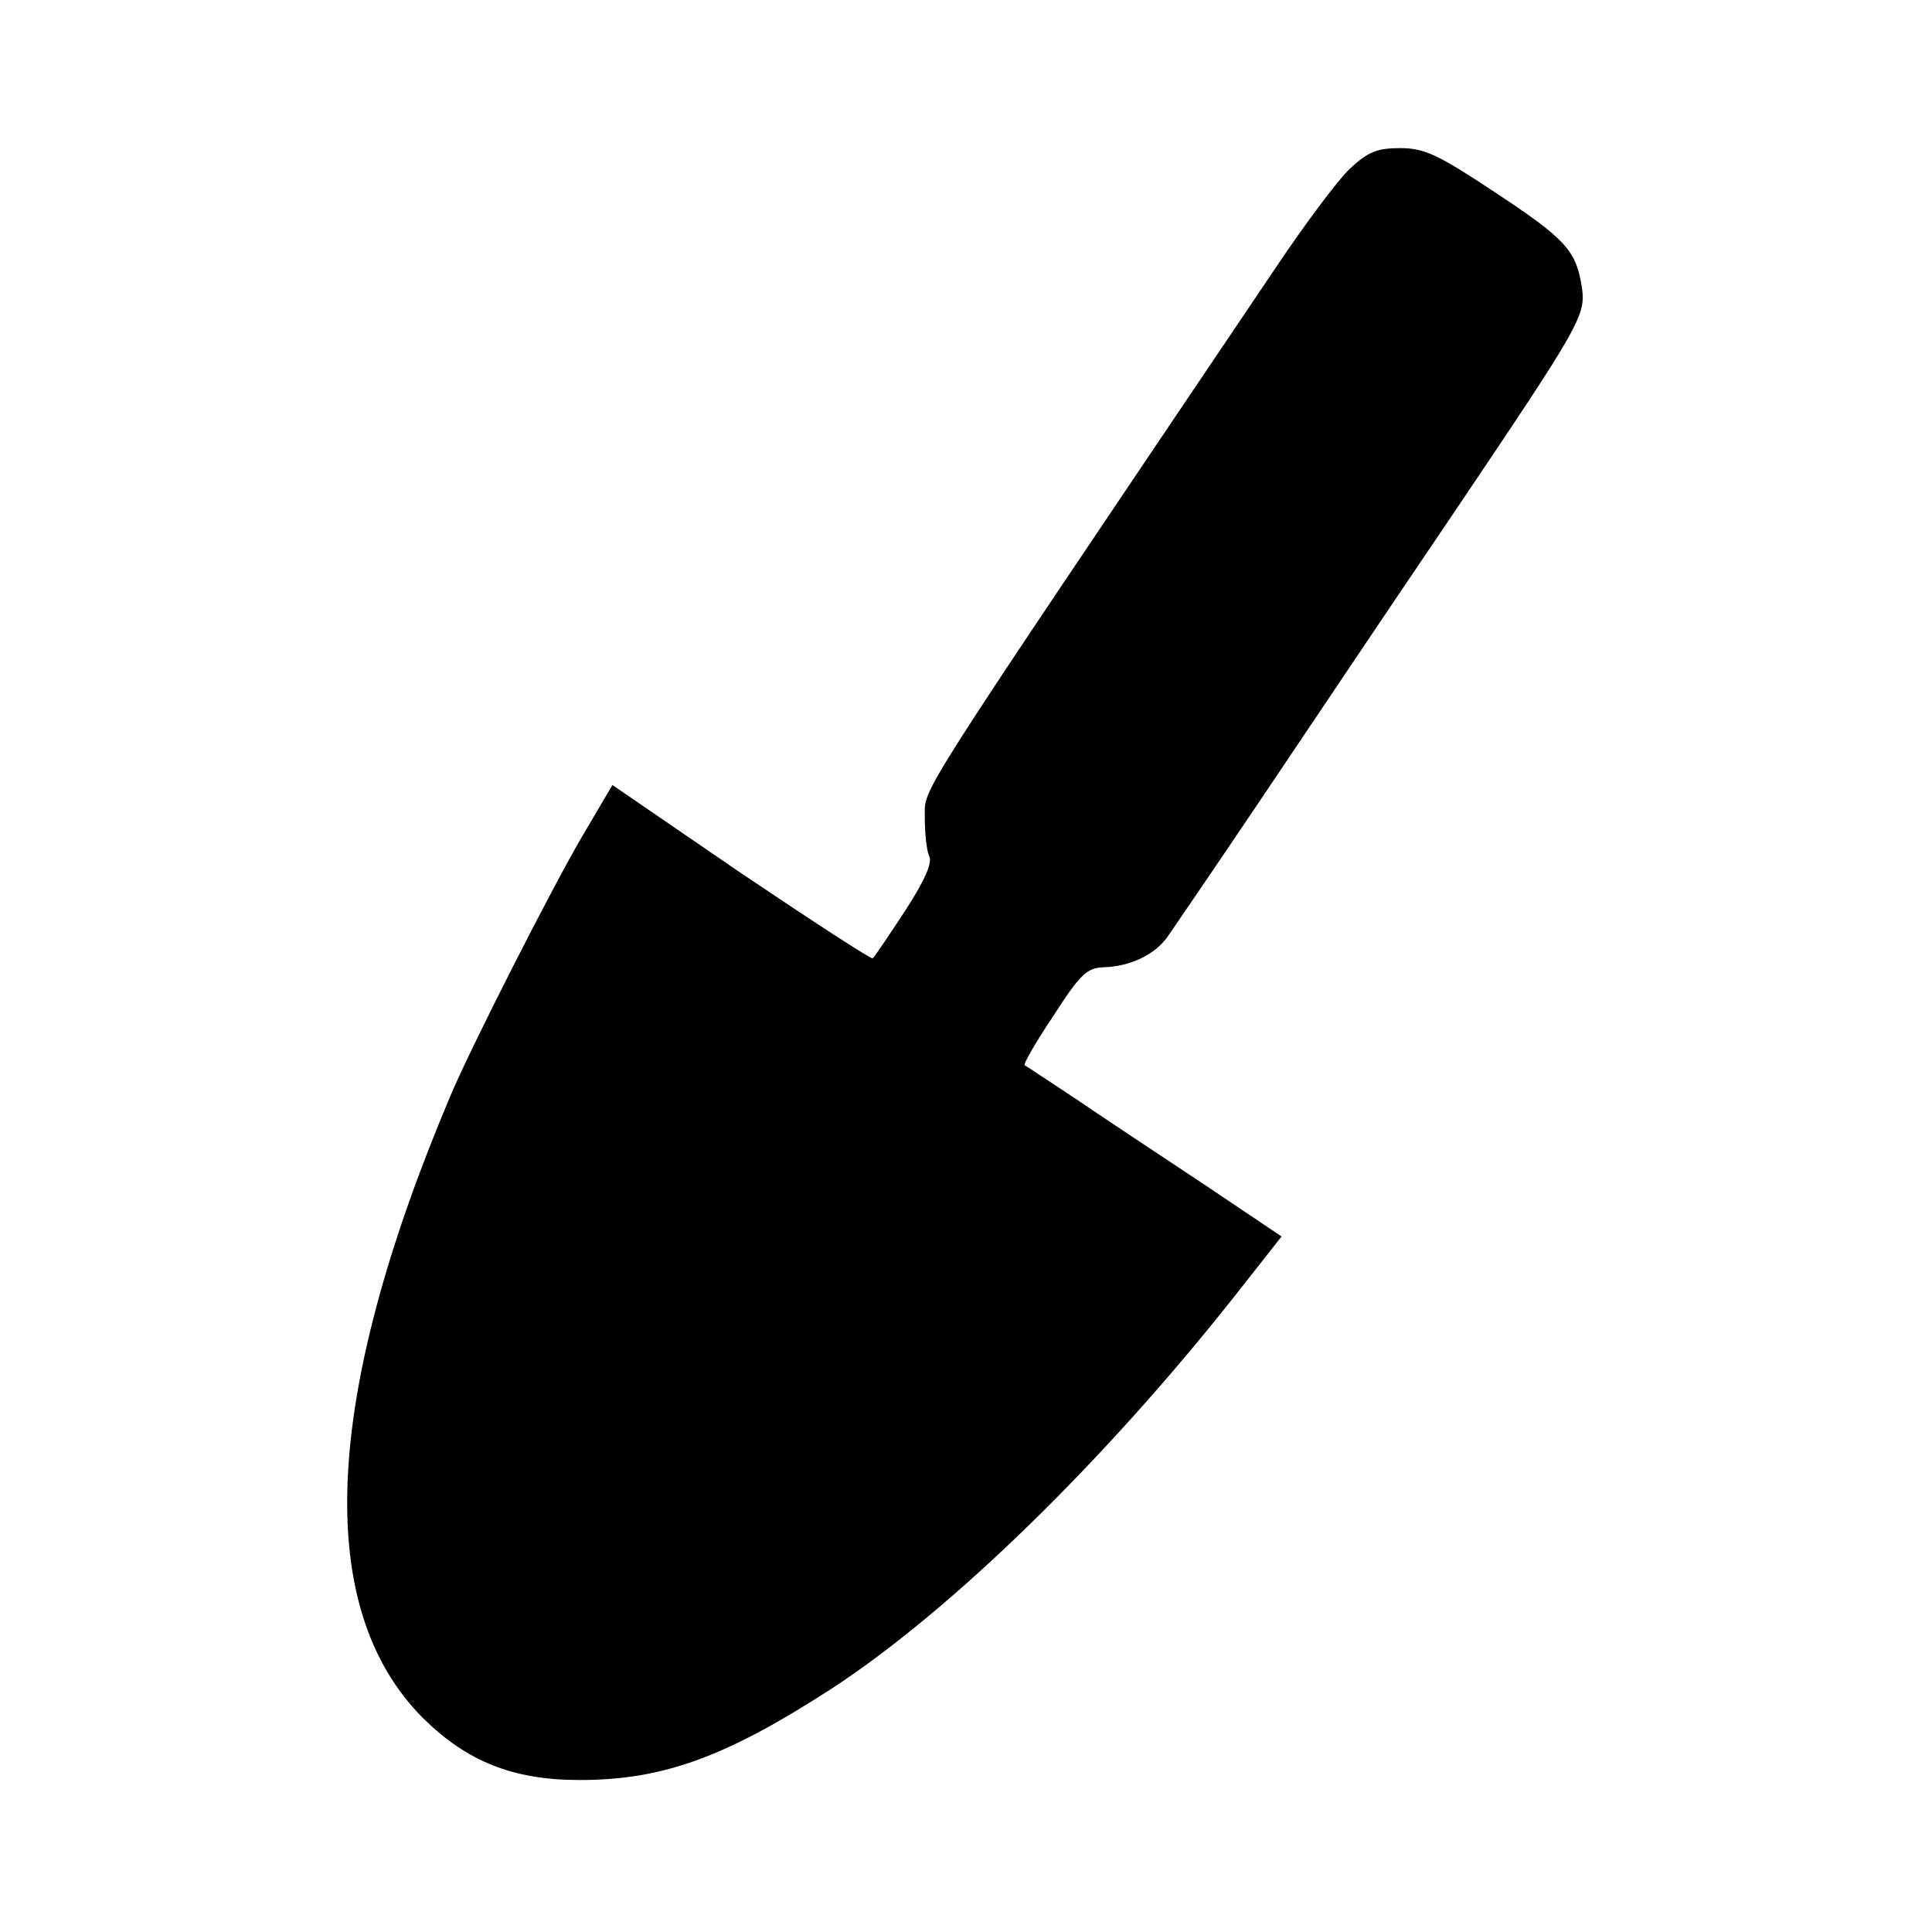 <?xml version="1.0" standalone="no"?>
<!DOCTYPE svg PUBLIC "-//W3C//DTD SVG 20010904//EN"
 "http://www.w3.org/TR/2001/REC-SVG-20010904/DTD/svg10.dtd">
<svg version="1.0" xmlns="http://www.w3.org/2000/svg"
 width="300pt" height="300pt" viewBox="0 0 300 300"
 preserveAspectRatio="xMidYMid meet">
<g transform="translate(0,300) scale(0.1,-0.1)"
fill="#000000" stroke="none">
<path d="M2096 2738 c-19 -18 -72 -89 -118 -158 -570 -846 -541 -800 -542
-849 0 -25 3 -53 7 -61 5 -10 -8 -39 -38 -85 -25 -38 -47 -71 -50 -73 -2 -2
-94 58 -204 132 l-200 137 -46 -78 c-46 -78 -176 -333 -207 -408 -197 -467
-211 -793 -41 -963 68 -67 139 -96 243 -96 129 0 226 35 390 141 186 121 425
354 630 614 l70 89 -122 82 c-68 45 -157 104 -198 132 -41 27 -77 51 -79 52
-2 2 18 37 45 77 41 64 52 74 77 75 41 1 79 19 99 46 9 13 74 108 144 212 70
104 204 304 299 444 202 300 208 310 201 356 -9 55 -25 73 -134 145 -89 59
-110 69 -148 69 -36 0 -50 -6 -78 -32z"/>
</g>
</svg>
